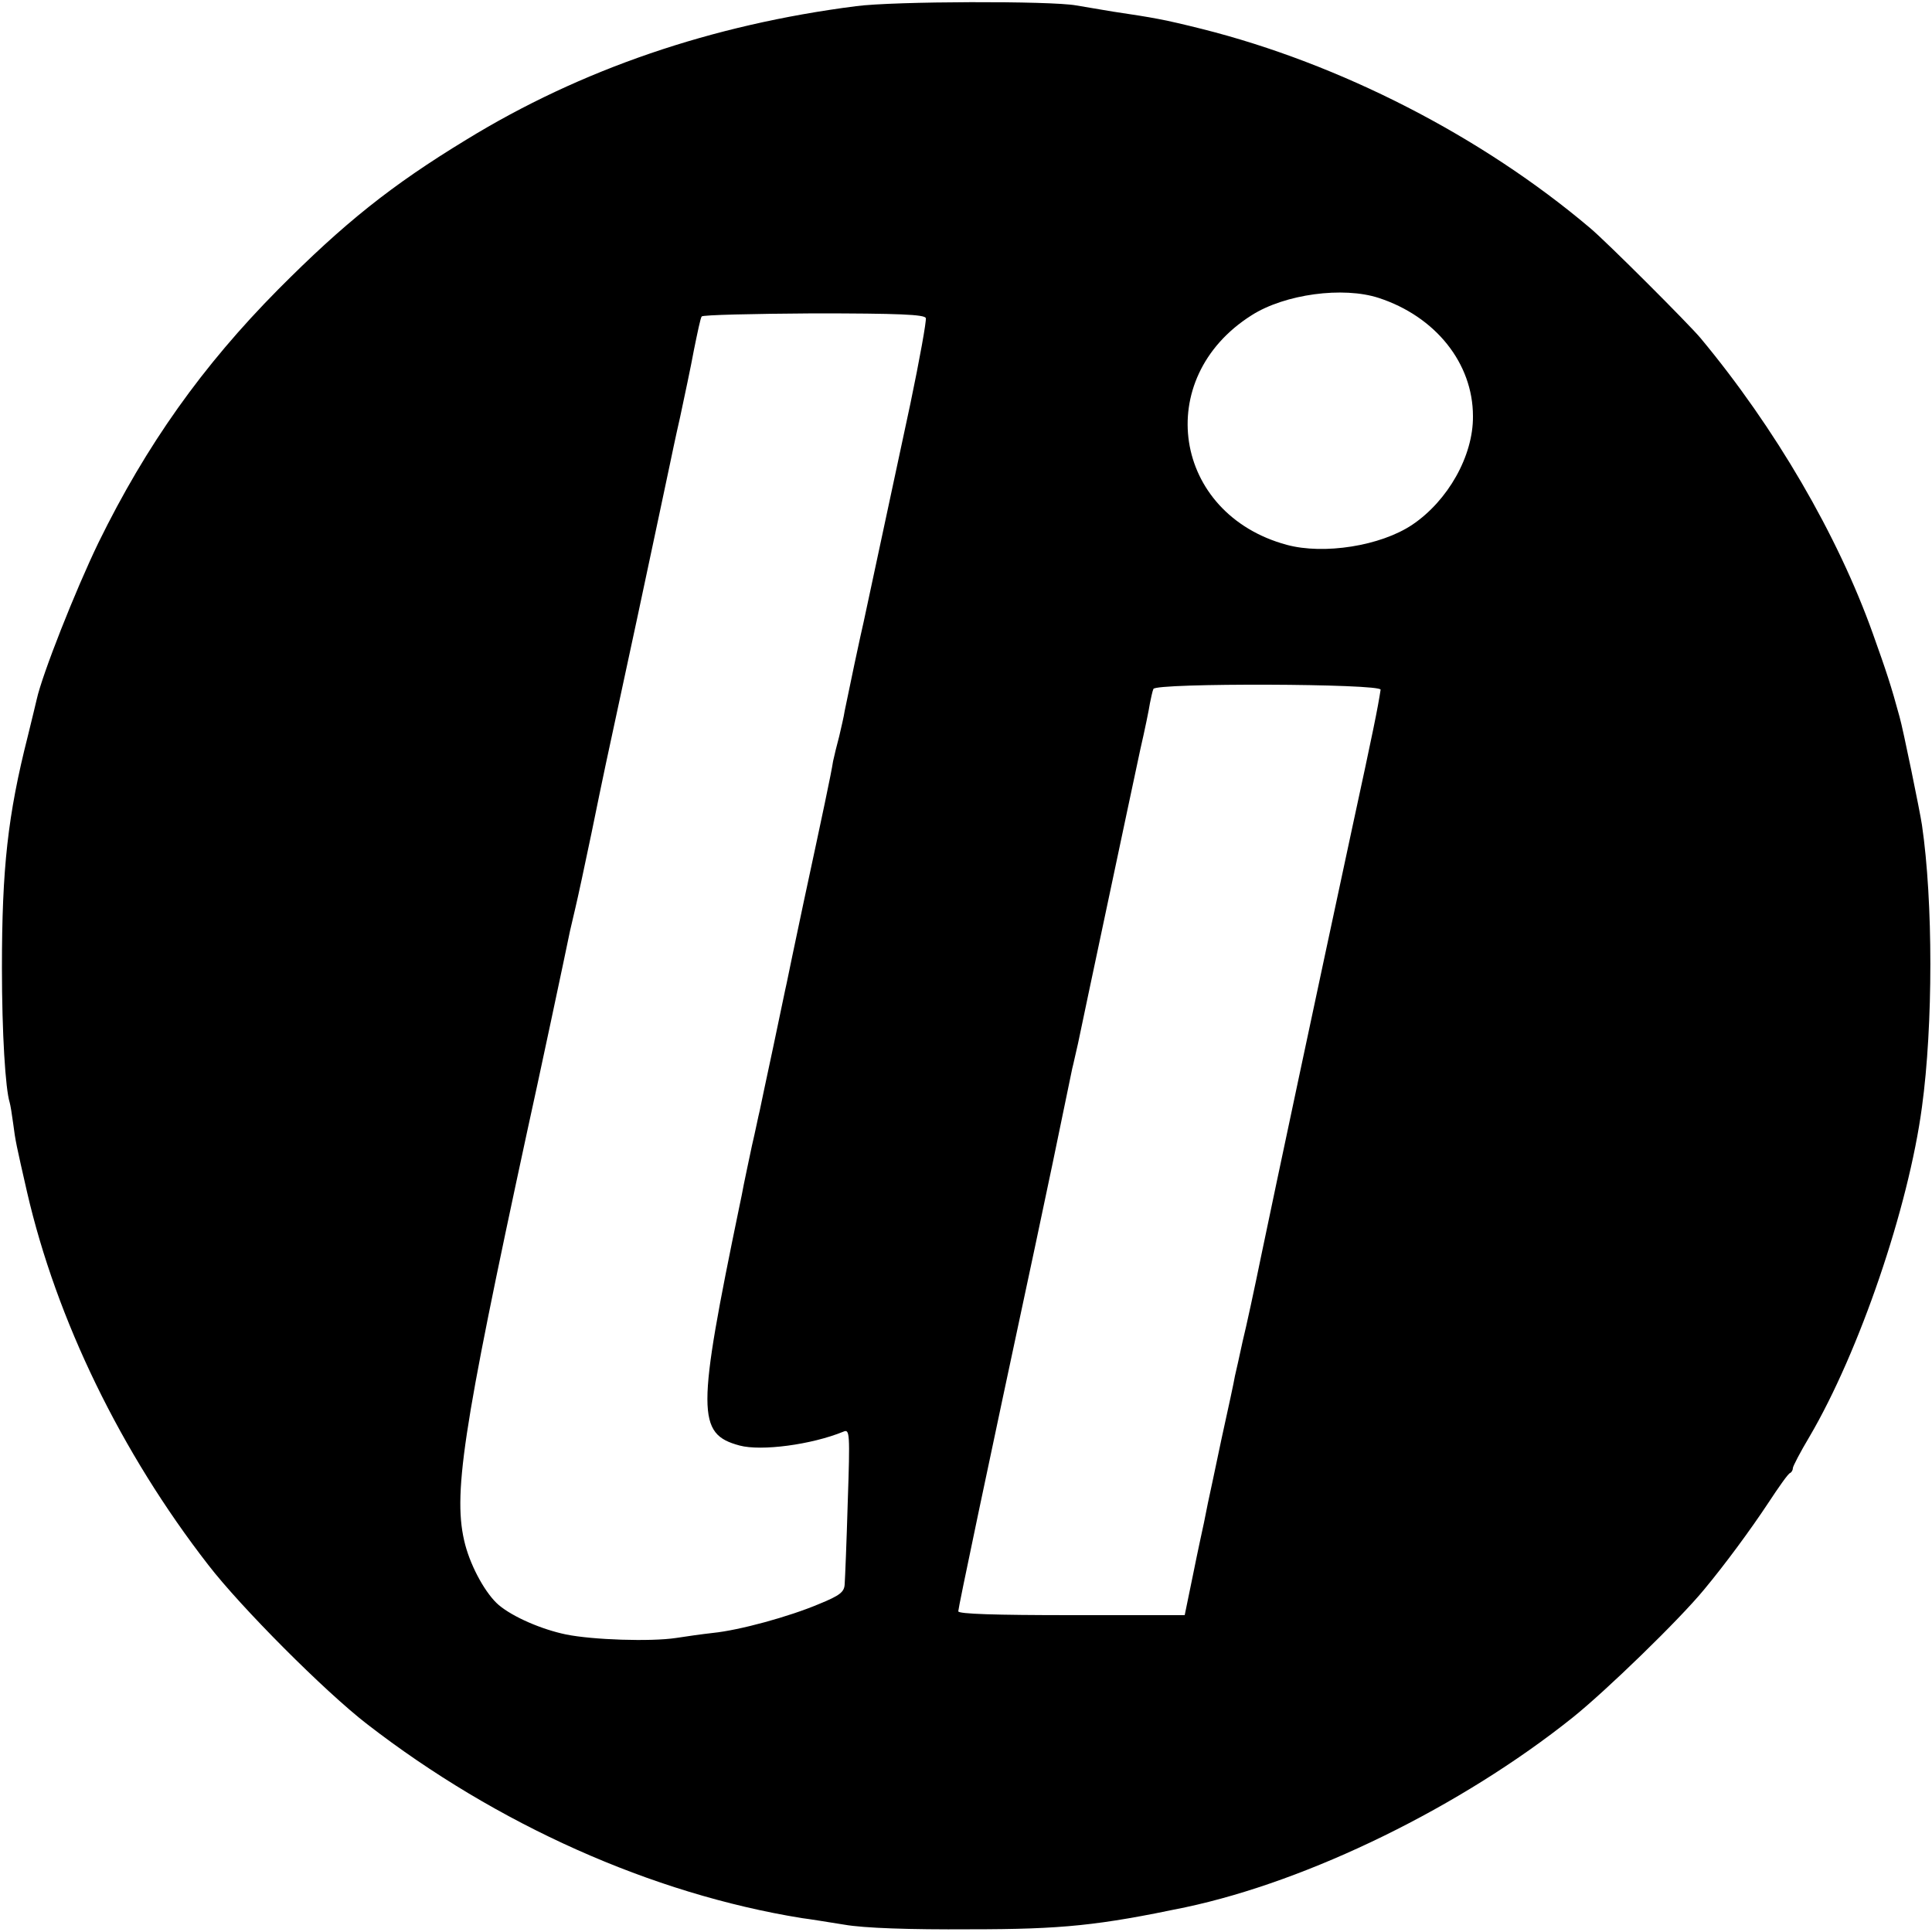<?xml version="1.0" standalone="no"?>
<!DOCTYPE svg PUBLIC "-//W3C//DTD SVG 20010904//EN"
 "http://www.w3.org/TR/2001/REC-SVG-20010904/DTD/svg10.dtd">
<svg version="1.0" xmlns="http://www.w3.org/2000/svg"
 width="500pt" height="500pt" viewBox="0 0 500 500"
 preserveAspectRatio="xMidYMid meet">
<g transform="translate(0,500) scale(0.1,-0.1)"
fill="#000000" stroke="none">
<path d="M2215 4984 c-373 -48 -711 -163 -1009 -346 -194 -118 -316 -216 -486
-387 -196 -198 -341 -402 -465 -655 -60 -124 -146 -342 -160 -406 -2 -8 -12
-51 -23 -95 -52 -205 -67 -342 -67 -600 0 -169 9 -313 20 -348 2 -7 6 -31 9
-54 6 -47 8 -55 36 -178 76 -330 243 -674 469 -965 84 -109 301 -327 411 -412
336 -260 736 -439 1125 -502 17 -2 66 -10 110 -17 51 -9 170 -13 325 -12 241
0 333 10 558 57 320 68 713 260 1002 491 85 68 275 252 340 331 54 65 119 153
166 224 27 41 52 77 57 78 4 2 7 8 7 13 0 4 19 41 43 81 129 220 256 592 291
853 29 212 29 532 0 730 -5 34 -49 249 -58 280 -22 81 -34 117 -69 215 -91
255 -253 533 -446 765 -30 36 -244 250 -286 285 -280 237 -646 425 -1004 515
-100 25 -124 29 -231 45 -36 6 -78 13 -95 16 -65 12 -472 11 -570 -2z m1353
-755 c147 -48 244 -169 244 -306 1 -103 -65 -219 -157 -281 -82 -55 -229 -78
-325 -52 -295 80 -349 431 -91 594 86 55 237 75 329 45z m-1172 -52 c2 -7 -16
-107 -40 -222 -43 -200 -114 -533 -121 -565 -2 -8 -13 -58 -24 -110 -11 -52
-22 -106 -25 -120 -2 -14 -9 -43 -14 -65 -6 -22 -13 -51 -16 -65 -5 -33 -27
-136 -76 -364 -22 -104 -42 -199 -44 -210 -3 -12 -18 -86 -35 -166 -17 -80
-33 -154 -35 -165 -3 -11 -11 -52 -20 -90 -8 -39 -18 -84 -21 -100 -3 -17 -8
-41 -11 -55 -111 -536 -111 -591 0 -621 56 -15 186 2 269 36 16 7 17 -4 11
-181 -3 -104 -7 -200 -8 -214 -1 -20 -12 -29 -66 -51 -78 -33 -206 -68 -275
-75 -27 -3 -70 -9 -95 -13 -66 -10 -216 -5 -285 9 -63 13 -137 45 -174 76 -33
28 -71 96 -87 156 -33 126 -9 286 161 1073 23 103 101 470 110 515 2 8 8 35
14 60 6 25 25 113 42 195 37 180 21 105 118 555 44 206 82 386 85 400 3 14 14
68 26 120 11 52 28 131 36 175 9 44 17 83 20 86 2 4 132 7 289 8 222 0 287 -3
291 -12z m1177 -962 c-7 -46 -19 -106 -73 -355 -93 -433 -198 -927 -235 -1105
-18 -88 -40 -190 -49 -226 -8 -37 -17 -78 -20 -90 -2 -13 -18 -87 -35 -164
-16 -77 -32 -151 -35 -165 -3 -14 -7 -36 -10 -50 -3 -14 -16 -73 -28 -133
l-22 -107 -293 0 c-197 0 -293 3 -293 10 0 9 72 352 200 950 25 117 61 289 95
455 3 11 9 40 15 65 5 25 39 185 75 355 36 171 75 353 86 405 12 52 23 106 25
120 3 14 6 30 9 37 5 16 591 14 588 -2z"/>
</g>
</svg>
